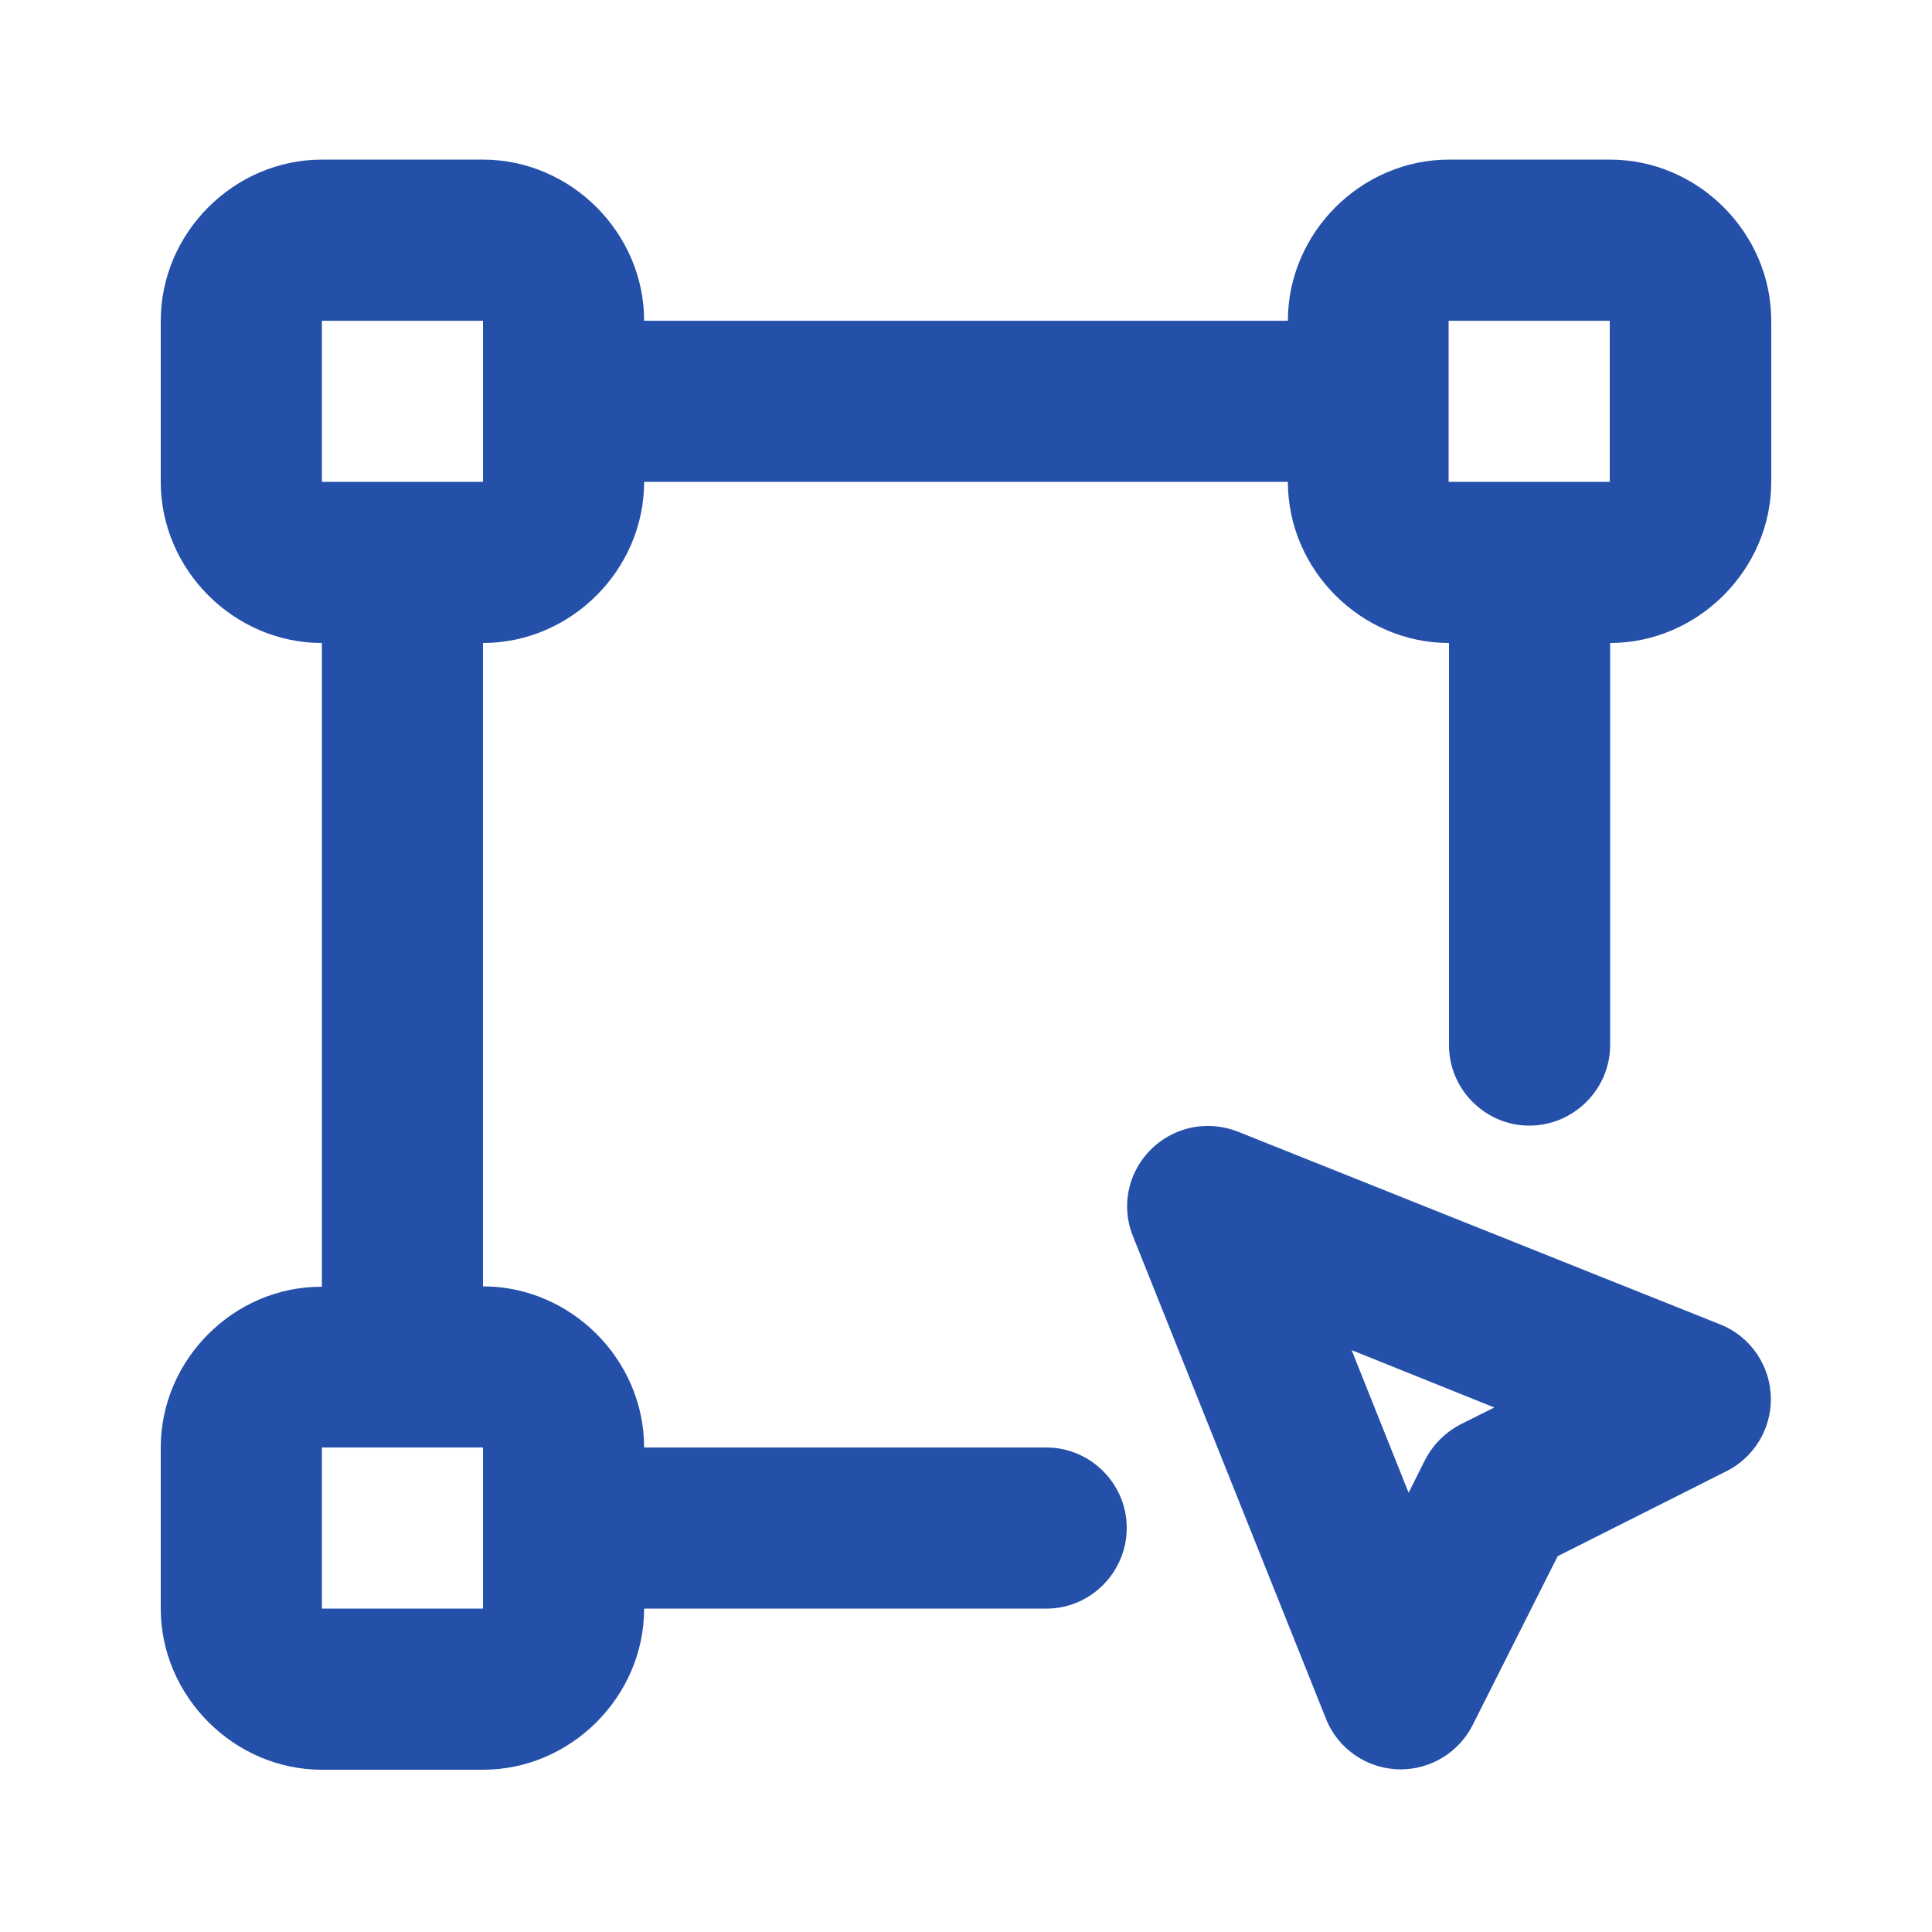 <?xml version="1.0" encoding="utf-8"?>
<!-- Generator: Adobe Illustrator 26.0.2, SVG Export Plug-In . SVG Version: 6.00 Build 0)  -->
<svg version="1.1" id="Warstwa_1" xmlns="http://www.w3.org/2000/svg" xmlns:xlink="http://www.w3.org/1999/xlink" x="0px" y="0px" viewBox="0 0 512 512" style="enable-background:new 0 0 512 512;" xml:space="preserve" width="300px" height="300px" preserveAspectRatio="none">
<style type="text/css">
	.st0{fill:#2550AA;}
</style>
<g>
	<path class="st0" d="M128,426.3H85.3v-42.7H128V426.3z M85.3,85H128v42.7H85.3V85z M383.9,85h42.7v42.7h-42.7V85z M42.6,383.6v42.7
		c0,23.2,19.4,42.7,42.7,42.7H128c23.3,0,42.7-19.4,42.7-42.7h106.6c11.7,0,21.3-9.6,21.3-21.4c0-11.7-9.6-21.3-21.3-21.3H170.7
		c0-23.3-19.4-42.7-42.7-42.7V170.4c23.3,0,42.7-19.4,42.7-42.7h170.6c0,23.3,19.4,42.7,42.7,42.7V277c0,11.7,9.6,21.3,21.3,21.3
		c11.7,0,21.4-9.6,21.4-21.3V170.4c23.2,0,42.7-19.4,42.7-42.7V85c0-23.3-19.4-42.7-42.7-42.7h-42.7c-23.3,0-42.7,19.4-42.7,42.7
		H170.7c0-23.3-19.4-42.7-42.7-42.7H85.3C62,42.3,42.6,61.7,42.6,85v42.7c0,23.3,19.4,42.7,42.7,42.7v170.6
		C62,340.9,42.6,360.3,42.6,383.6"/>
	<path class="st0" d="M387.2,377.4c-4.1,2.1-7.4,5.4-9.5,9.4l-4.4,8.8l-15.1-37.8L396,373L387.2,377.4z M327.8,299.8
		c-2.7-1-5.5-1.5-8.3-1.4c-11.5,0.3-20.8,9.8-20.8,21.3c0,2.7,0.5,5.3,1.5,7.8l51.2,128c3.2,8.1,11.1,13.4,19.8,13.4
		c8.1,0,15.5-4.6,19.1-11.8l22.5-44.7l44.7-22.5c7.2-3.6,11.8-11,11.8-19.1c0-8.7-5.3-16.6-13.4-19.8L327.8,299.8z"/>
</g>
</svg>

